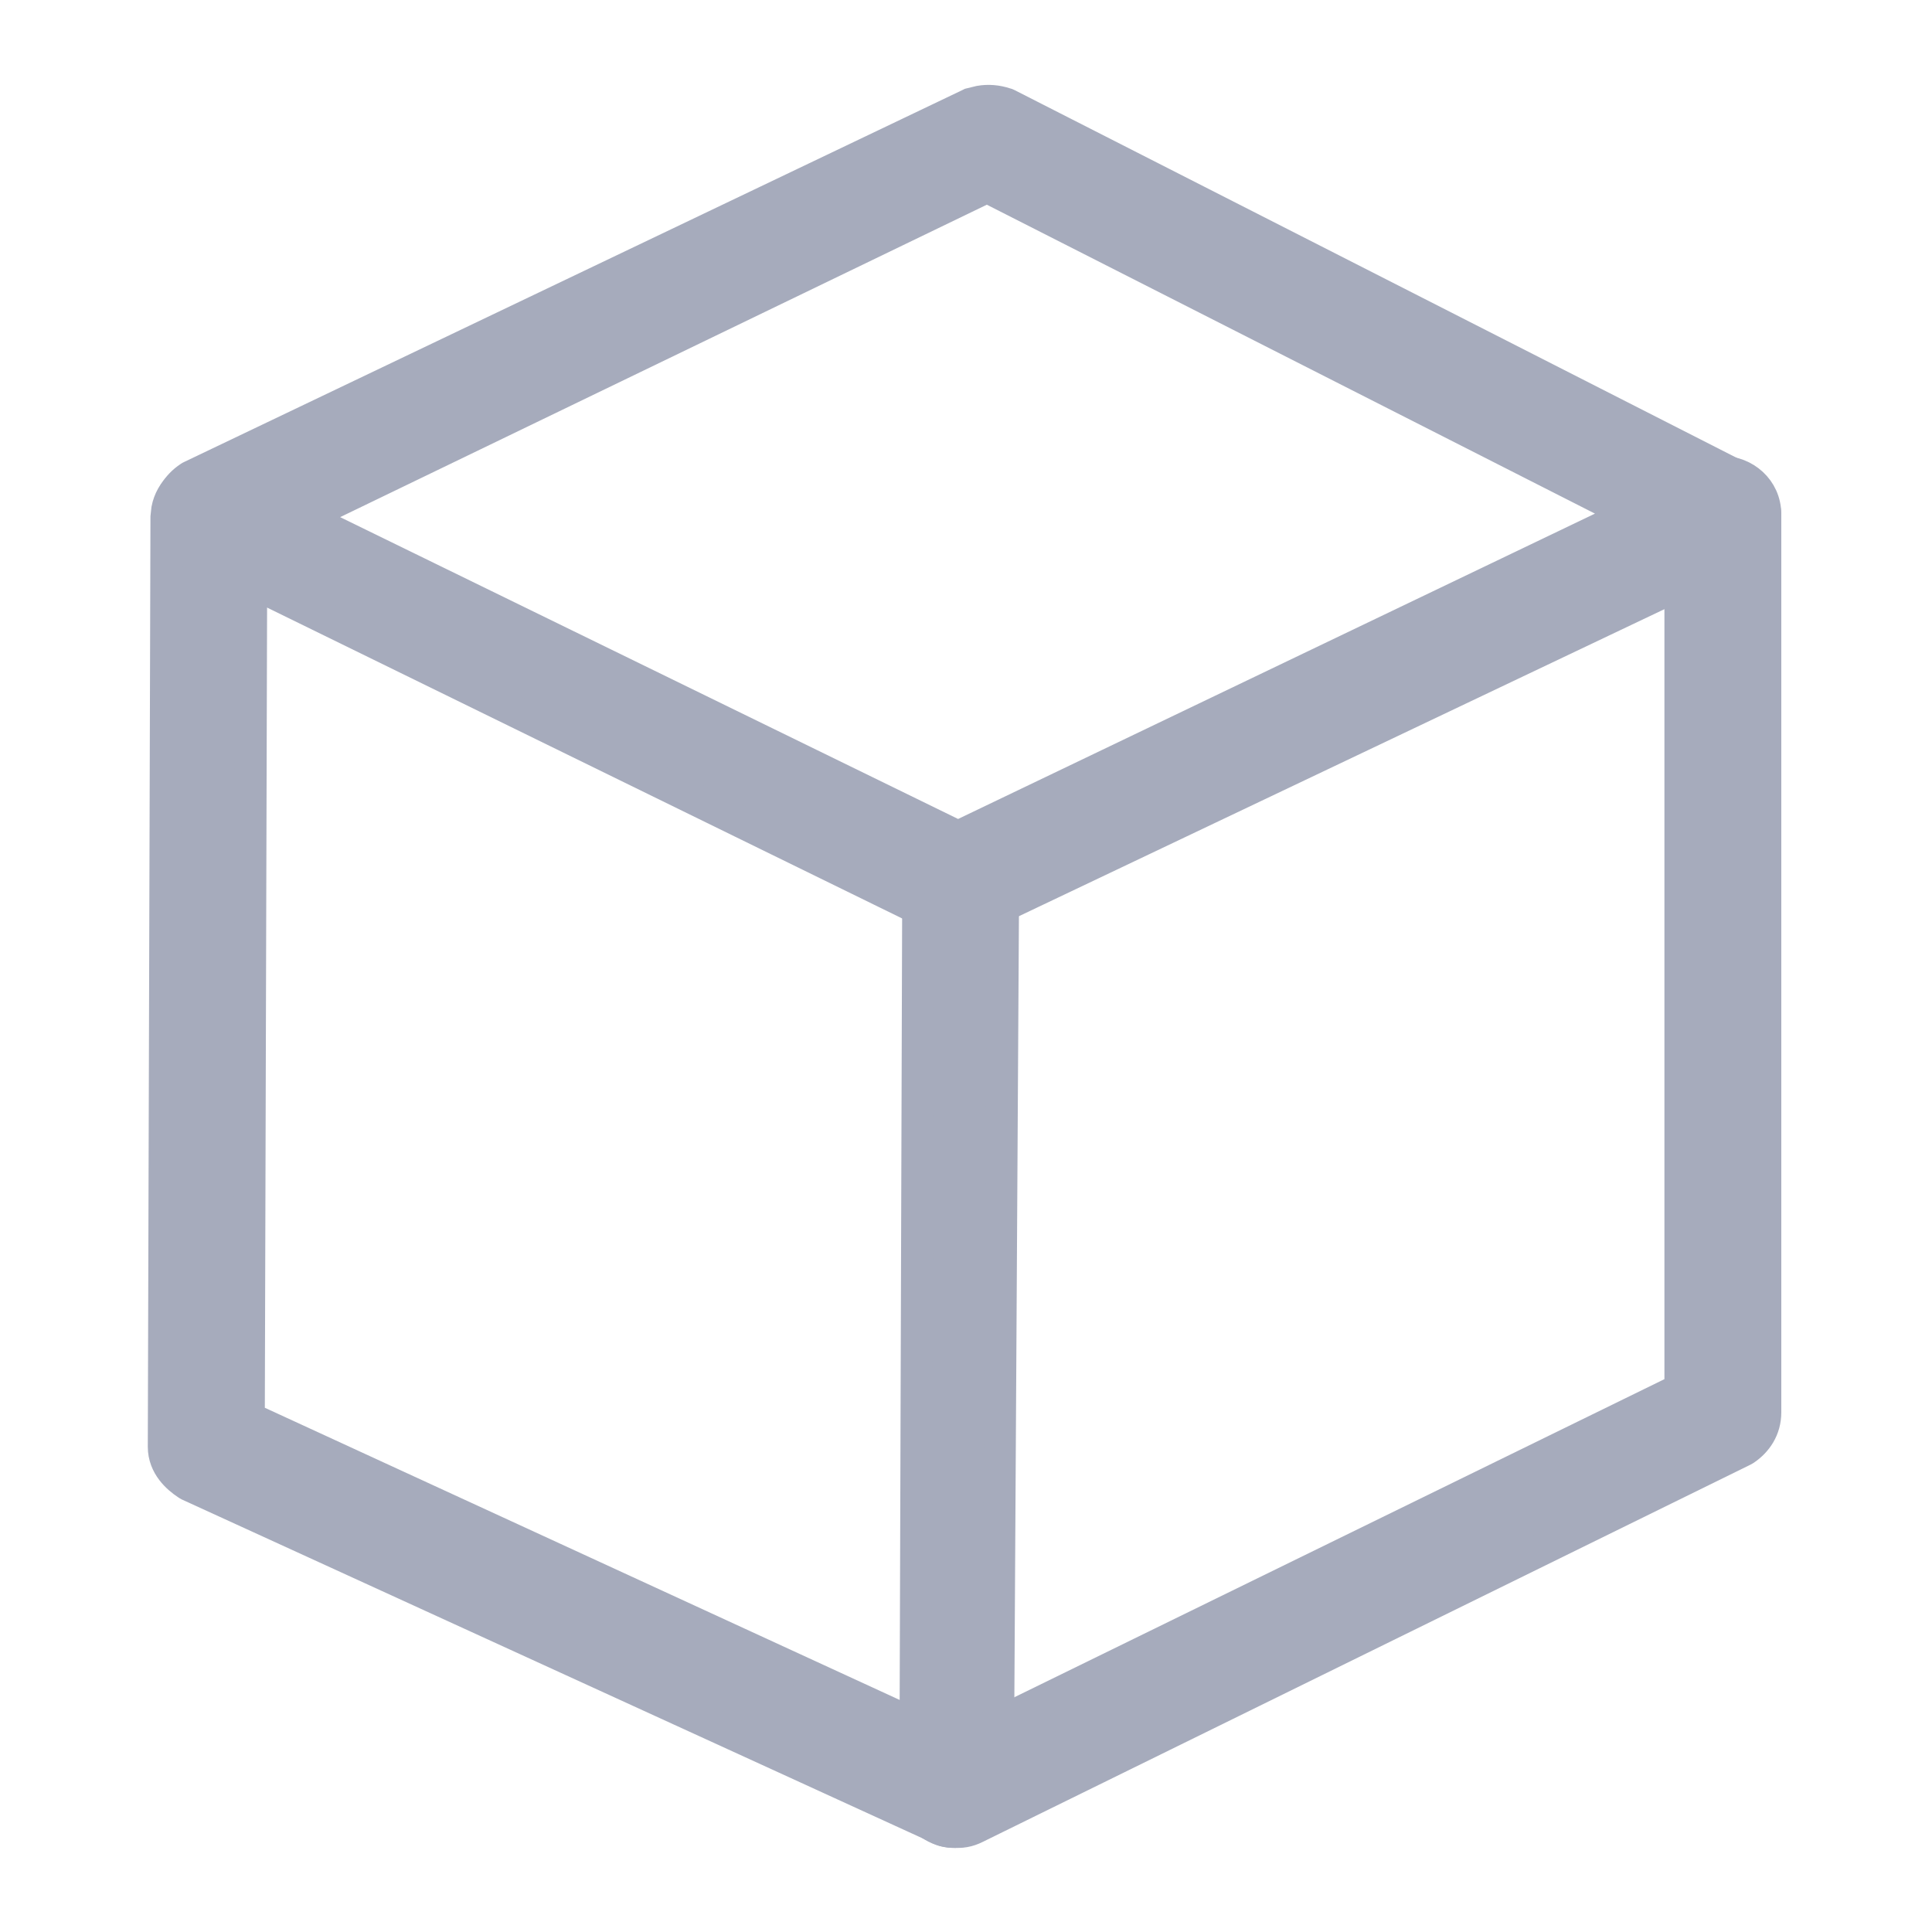 <svg width="16" height="16" viewBox="0 0 16 16" fill="none" xmlns="http://www.w3.org/2000/svg">
<path d="M14.268 3.909C14.442 3.909 14.62 4.047 14.62 4.261V11.696C14.62 11.835 14.547 11.939 14.451 12.004L14.444 12.008L14.437 12.012L8.079 15.136V15.136C8.049 15.151 8.02 15.161 7.987 15.167C7.958 15.172 7.93 15.172 7.91 15.172C7.771 15.171 7.667 15.099 7.603 15.003L7.595 14.991L7.59 14.978C7.556 14.893 7.556 14.801 7.581 14.722C7.606 14.645 7.658 14.567 7.741 14.525H7.742L13.916 11.504V4.261C13.916 4.087 14.055 3.909 14.268 3.909Z" fill="#A6ABBC" stroke="#A6ABBC" stroke-width="0.264"/>
<path d="M1.73 3.931C1.904 3.931 2.082 4.07 2.082 4.283V4.284L2.061 11.743L7.582 14.284L7.604 7.296L7.61 7.232C7.64 7.081 7.769 6.945 7.956 6.945C8.13 6.945 8.307 7.083 8.308 7.296V7.297L8.264 14.821C8.263 14.939 8.189 15.037 8.137 15.089L8.122 15.104L8.103 15.114C8.066 15.132 7.992 15.171 7.911 15.171C7.901 15.171 7.874 15.172 7.846 15.167C7.826 15.164 7.791 15.156 7.758 15.133L1.565 12.3L1.556 12.295L1.547 12.289C1.473 12.24 1.356 12.14 1.356 11.982L1.378 4.283L1.385 4.218C1.414 4.067 1.544 3.931 1.73 3.931Z" fill="#A6ABBC" stroke="#A6ABBC" stroke-width="0.264"/>
<path d="M8.115 0.841C8.186 0.829 8.256 0.835 8.326 0.858L8.336 0.861L8.345 0.865L14.438 3.968L14.444 3.97L14.451 3.975C14.547 4.04 14.62 4.144 14.62 4.283C14.62 4.35 14.602 4.414 14.565 4.471C14.527 4.527 14.475 4.569 14.415 4.598L14.412 4.6L8.086 7.609C8.052 7.632 8.018 7.64 7.998 7.643C7.969 7.648 7.943 7.648 7.933 7.648C7.922 7.648 7.896 7.648 7.867 7.643C7.847 7.64 7.81 7.632 7.775 7.608L1.583 4.577L1.575 4.573L1.568 4.568C1.472 4.504 1.399 4.4 1.399 4.261C1.399 4.121 1.472 4.017 1.568 3.953L1.576 3.948L1.584 3.944L8.029 0.864L8.037 0.86L8.115 0.841ZM2.515 4.282L7.934 6.929L13.507 4.257L8.174 1.548L2.515 4.282Z" fill="#A6ABBC" stroke="#A6ABBC" stroke-width="0.264"/>
</svg>
